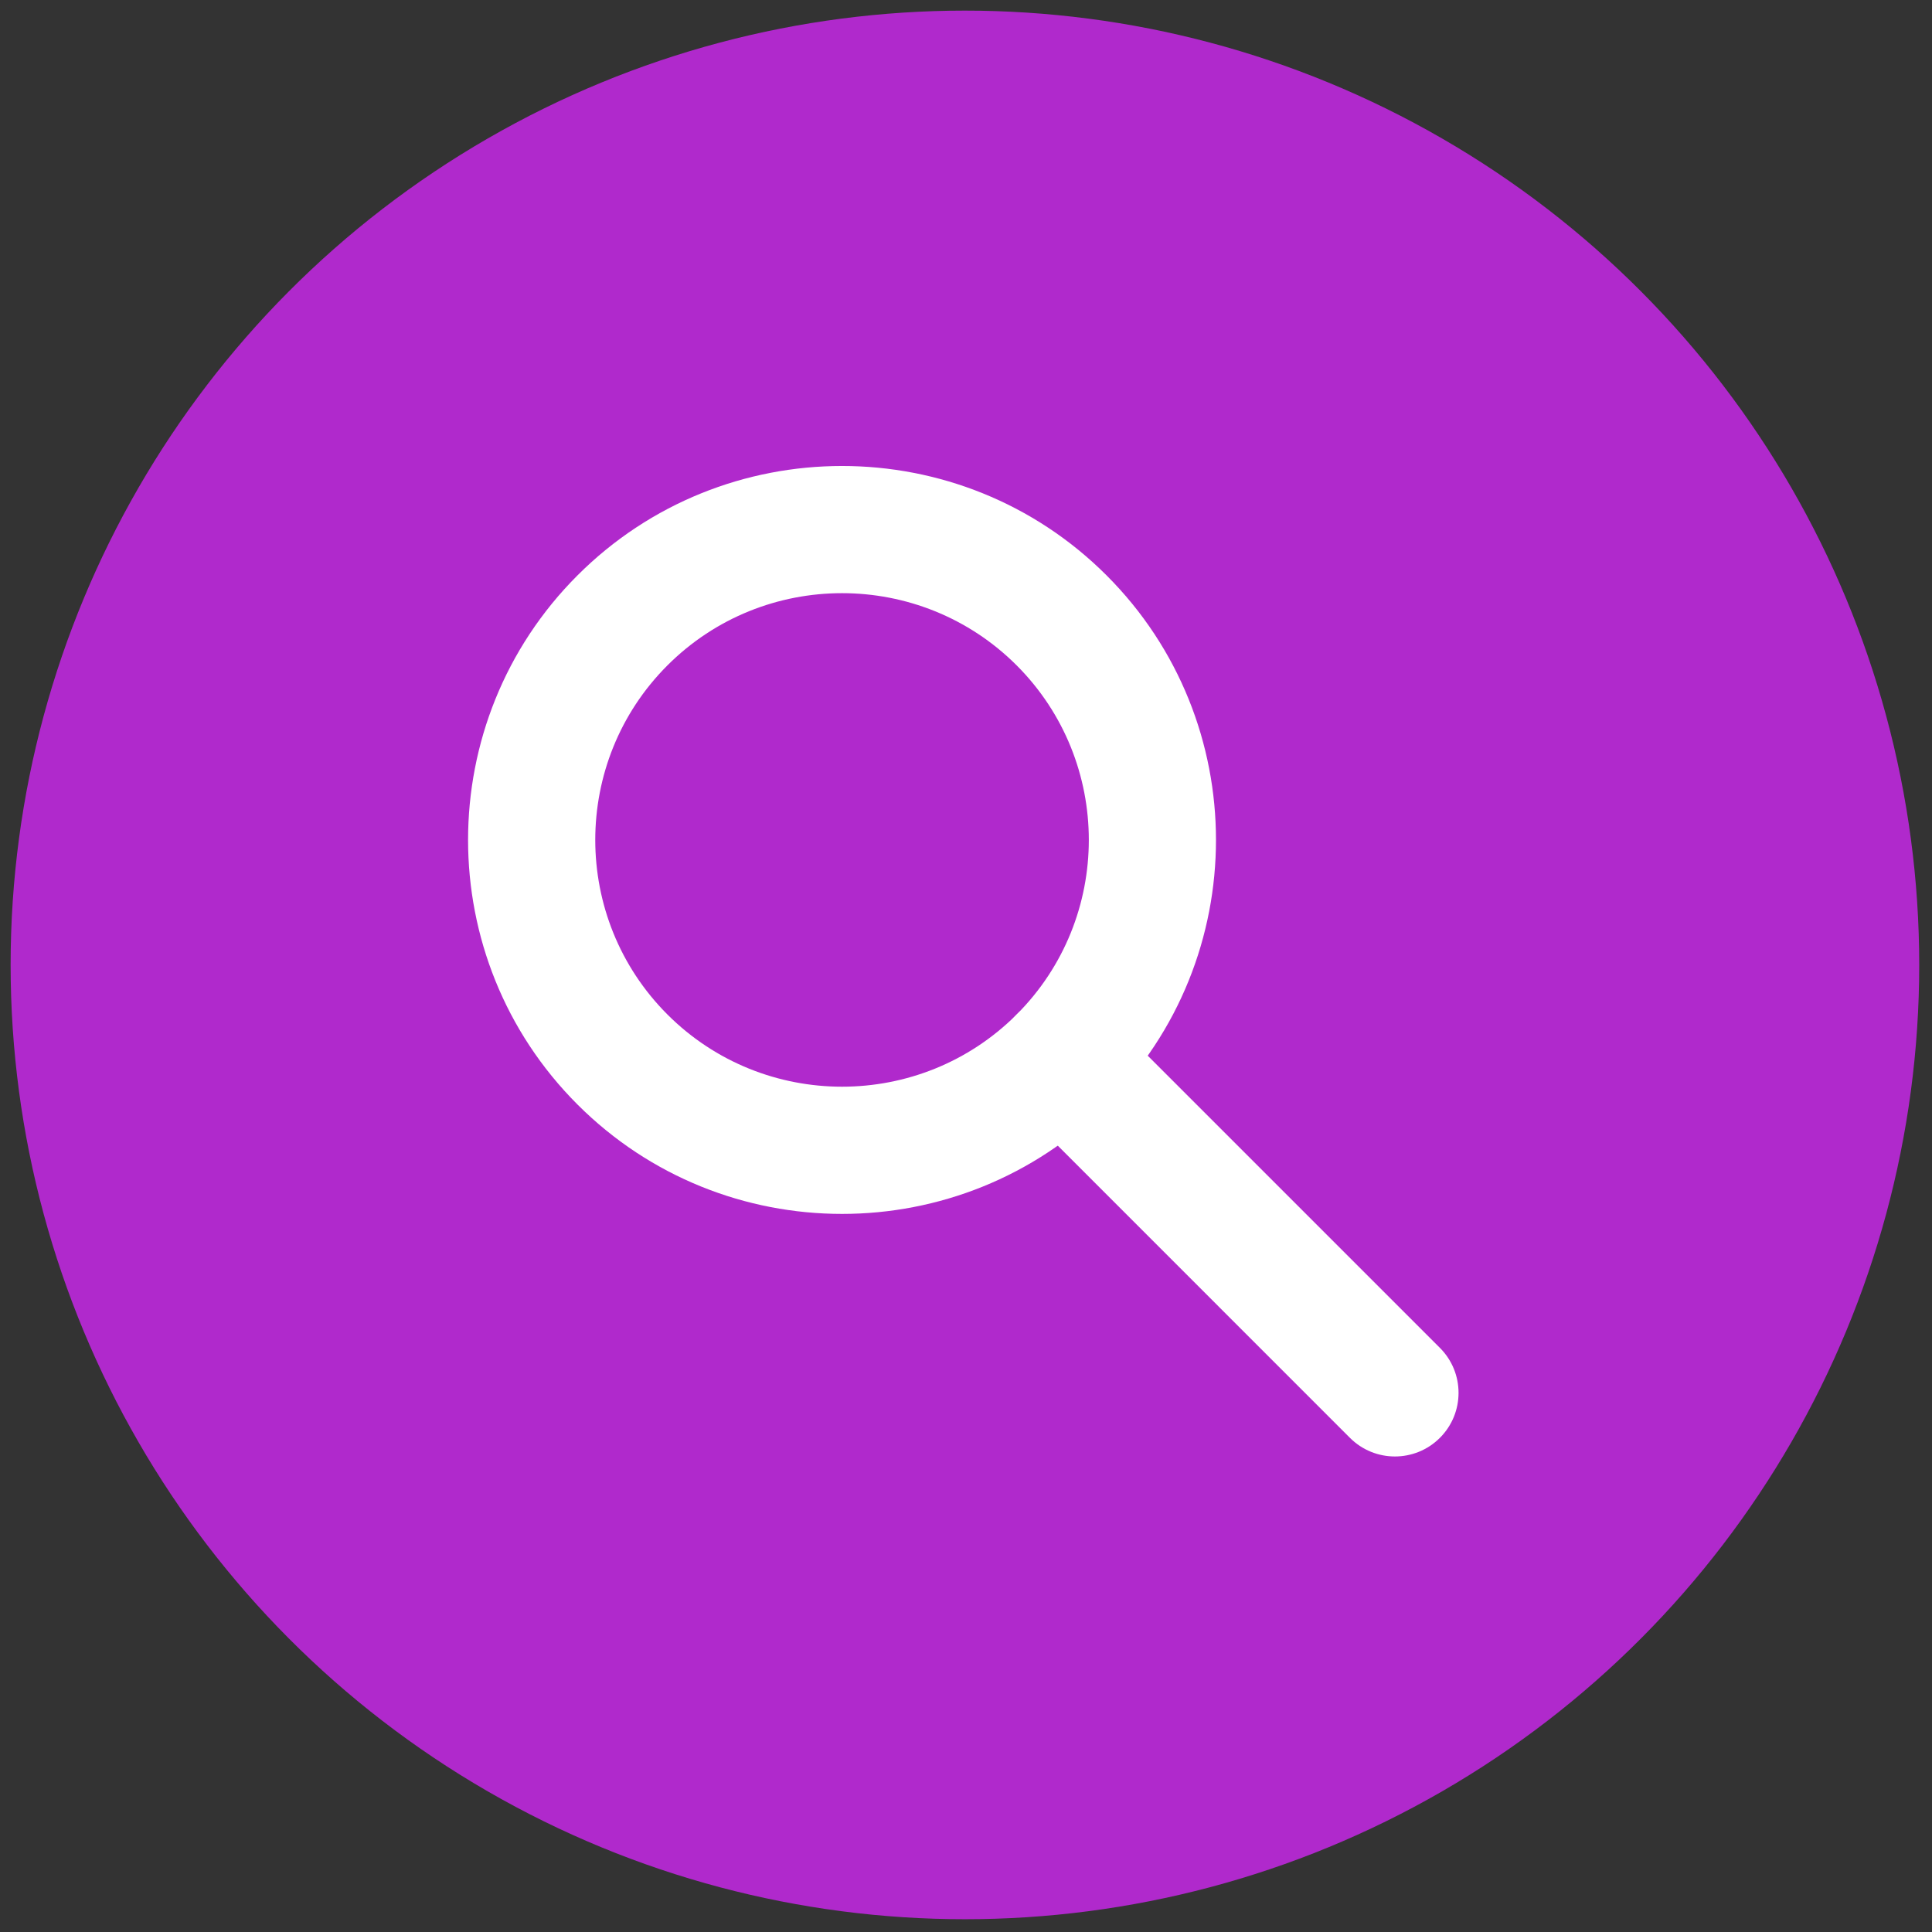 <svg xmlns="http://www.w3.org/2000/svg" xmlns:xlink="http://www.w3.org/1999/xlink" version="1.1" width="256" height="256" viewBox="0 0 256 256" xml:space="preserve">
<rect x="0" y="0" width="256" height="256" fill="#333333" stroke="none"/>
<g style="stroke: none; stroke-width: 0; stroke-dasharray: none; stroke-linecap: butt; stroke-linejoin: miter; stroke-miterlimit: 10; fill: none; fill-rule: nonzero; opacity: 1;" transform="translate(1.407 1.407) scale(2.81 2.81)">
	<circle cx="45" cy="45" r="45" style="stroke: none; stroke-width: 1; stroke-dasharray: none; stroke-linecap: butt; stroke-linejoin: miter; stroke-miterlimit: 10; fill: rgb(176,41,204); fill-rule: nonzero; opacity: 1;" transform="  matrix(1 0 0 1 0 0) "/>
	<path d="M 39.205 56.741 c -4.518 0 -9.035 -1.72 -12.475 -5.159 c -6.879 -6.879 -6.879 -18.072 0 -24.95 c 6.877 -6.878 18.071 -6.879 24.95 0 v 0 c 6.878 6.878 6.878 18.071 0 24.95 C 48.24 55.021 43.723 56.741 39.205 56.741 z M 39.205 27.47 c -2.981 0 -5.962 1.135 -8.232 3.404 c -4.539 4.539 -4.539 11.925 0 16.465 c 4.539 4.538 11.925 4.538 16.465 0 c 4.539 -4.54 4.539 -11.926 0 -16.466 C 45.167 28.605 42.186 27.47 39.205 27.47 z" style="stroke: none; stroke-width: 1; stroke-dasharray: none; stroke-linecap: butt; stroke-linejoin: miter; stroke-miterlimit: 10; fill: rgb(255,255,255); fill-rule: nonzero; opacity: 1;" transform=" matrix(1 0 0 1 0 0) " stroke-linecap="round"/>
	<path d="M 65.276 68.179 c -0.768 0 -1.535 -0.293 -2.121 -0.879 L 47.438 51.582 c -1.172 -1.171 -1.172 -3.071 0 -4.242 c 1.172 -1.172 3.07 -1.172 4.242 0 l 15.718 15.718 c 1.172 1.171 1.172 3.071 0 4.242 C 66.812 67.886 66.044 68.179 65.276 68.179 z" style="stroke: none; stroke-width: 1; stroke-dasharray: none; stroke-linecap: butt; stroke-linejoin: miter; stroke-miterlimit: 10; fill: rgb(255,255,255); fill-rule: nonzero; opacity: 1;" transform=" matrix(1 0 0 1 0 0) " stroke-linecap="round"/>
</g>
</svg>